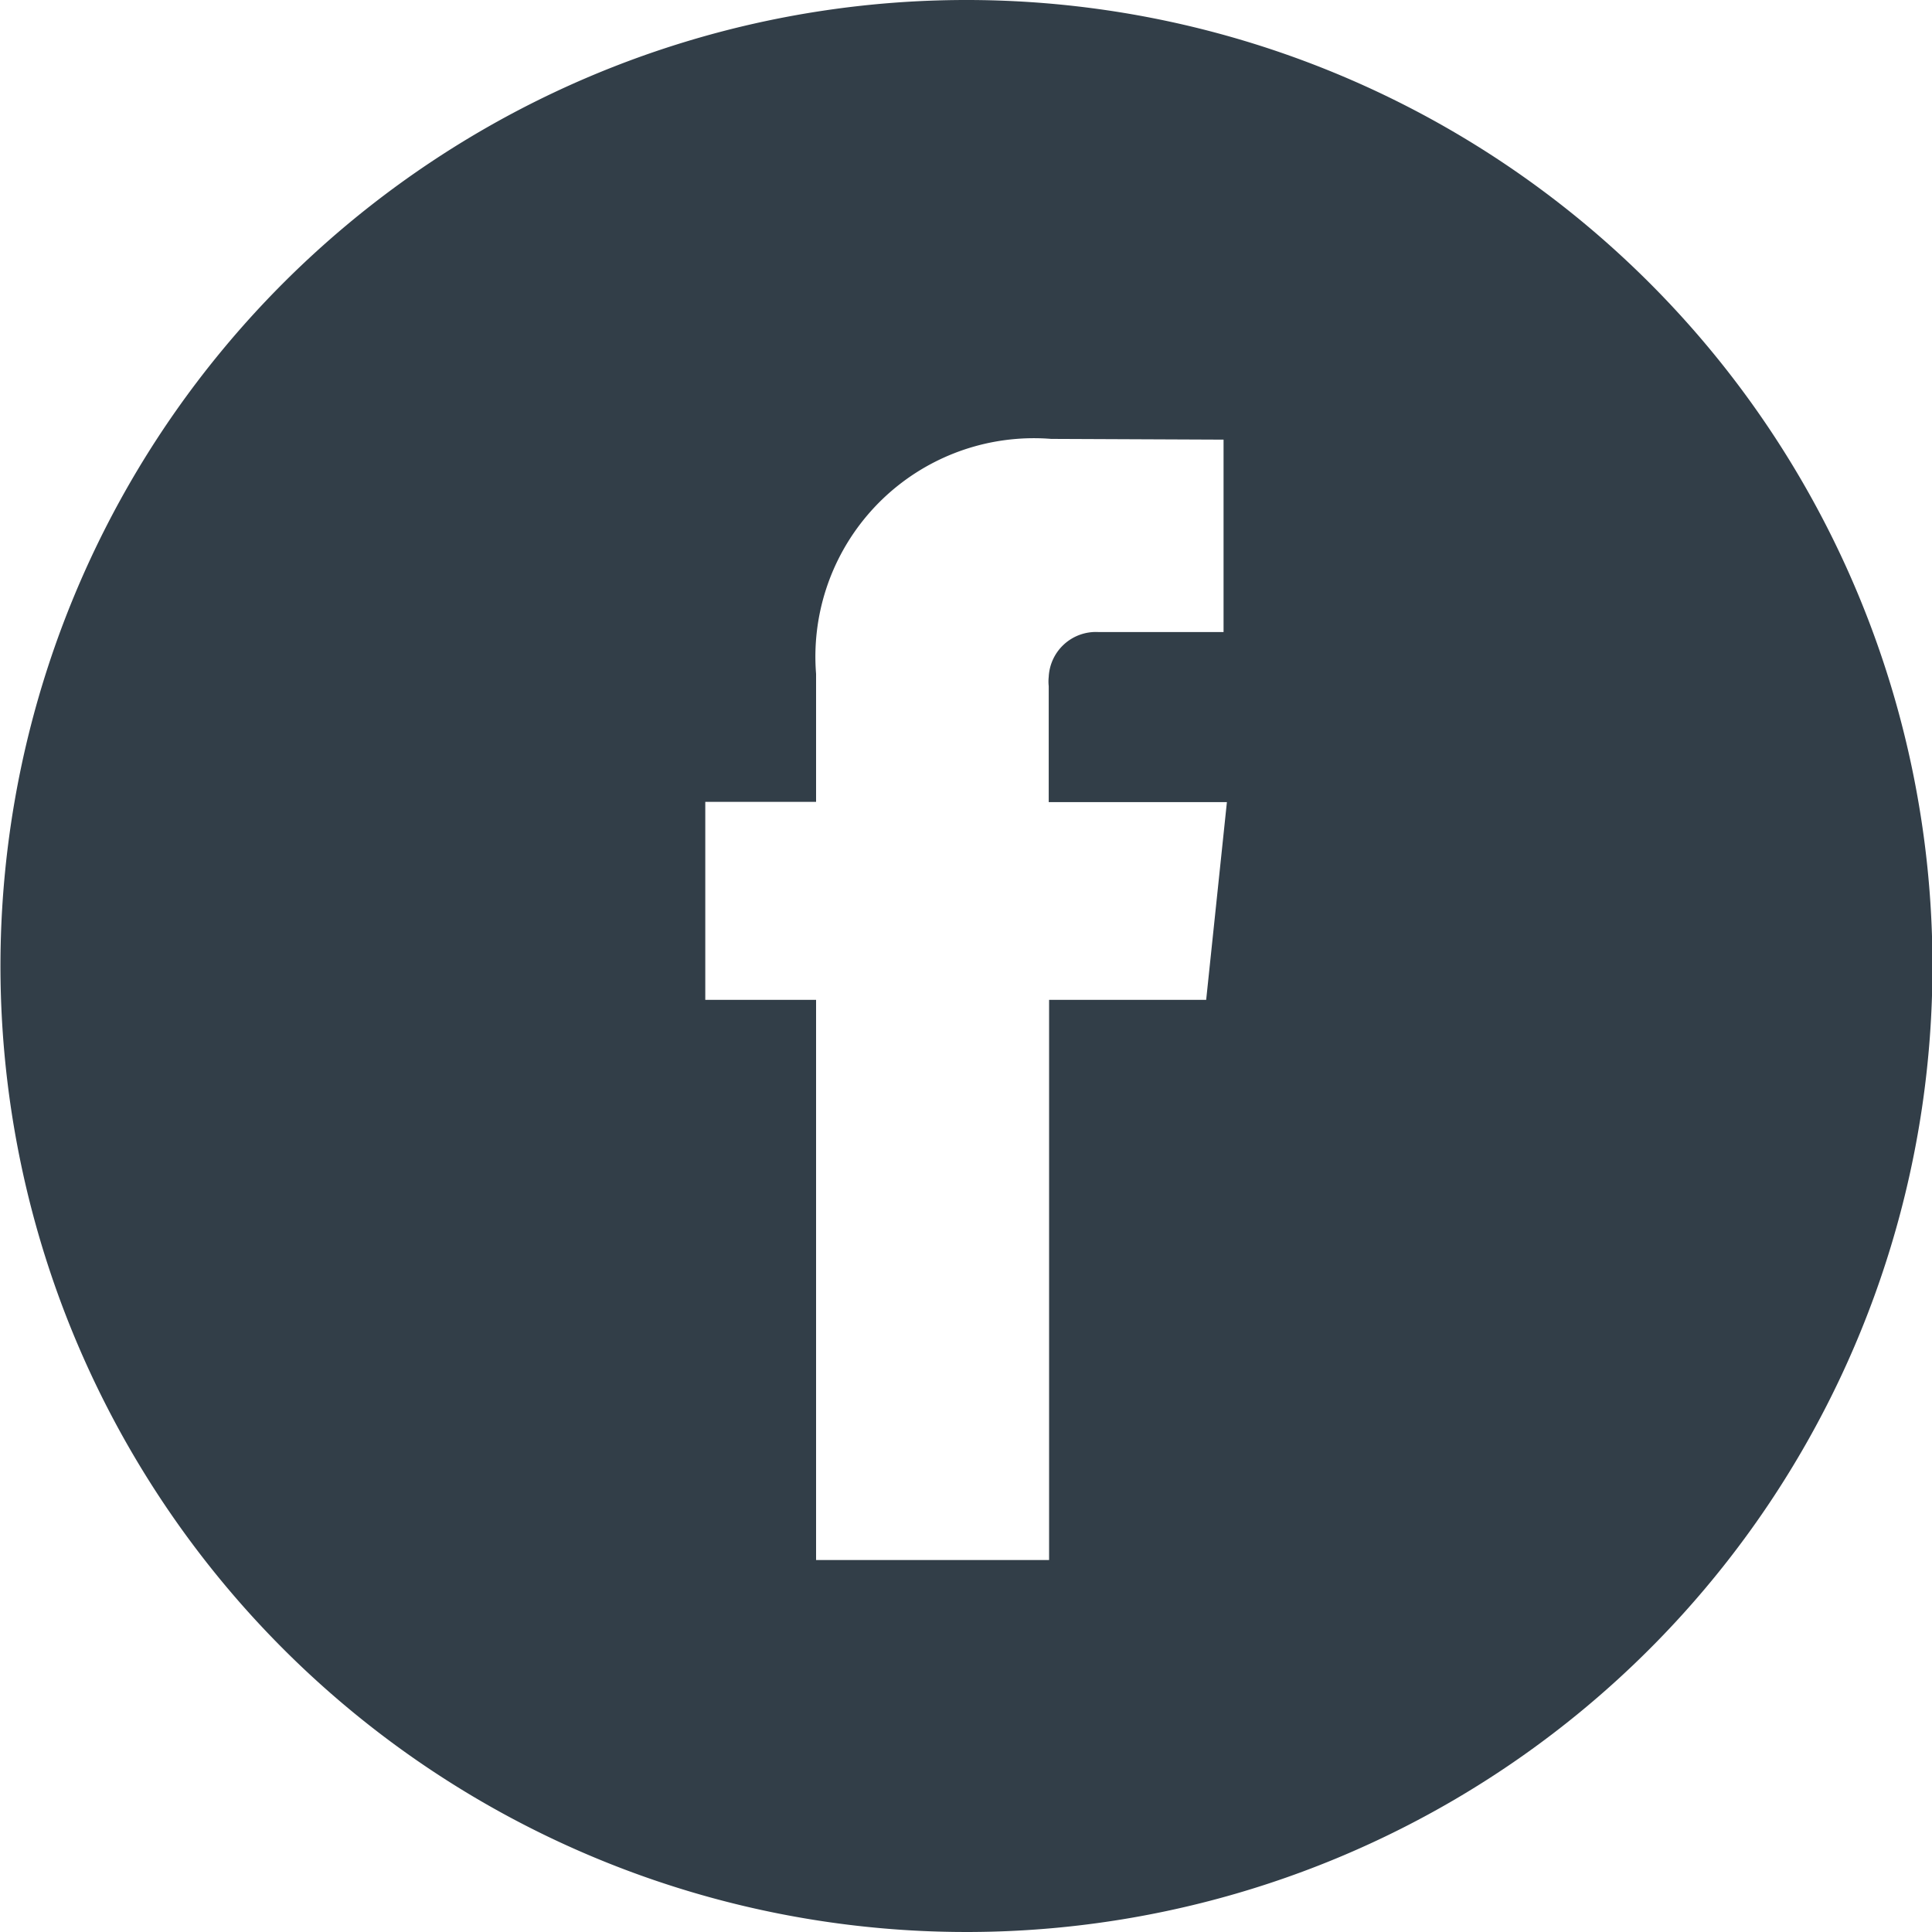 <svg id="Layer_1" data-name="Layer 1" xmlns="http://www.w3.org/2000/svg" width="20.786" height="20.786" viewBox="0 0 20.786 20.786">
  <g id="Path_1903" data-name="Path 1903">
    <path d="M12.977,10.757h-1.69v6.027H8.78V10.757H7.588V8.627H8.78V7.25a2.35,2.35,0,0,1,2.157-2.528,2.31,2.31,0,0,1,.372,0l1.855.008V6.8H11.817a.508.508,0,0,0-.534.482.457.457,0,0,0,0,.1V8.63H13.2ZM10.391,0a10.393,10.393,0,1,0,10.4,10.392A10.393,10.393,0,0,0,10.391,0" fill="#323e48"/>
  </g>
</svg>
